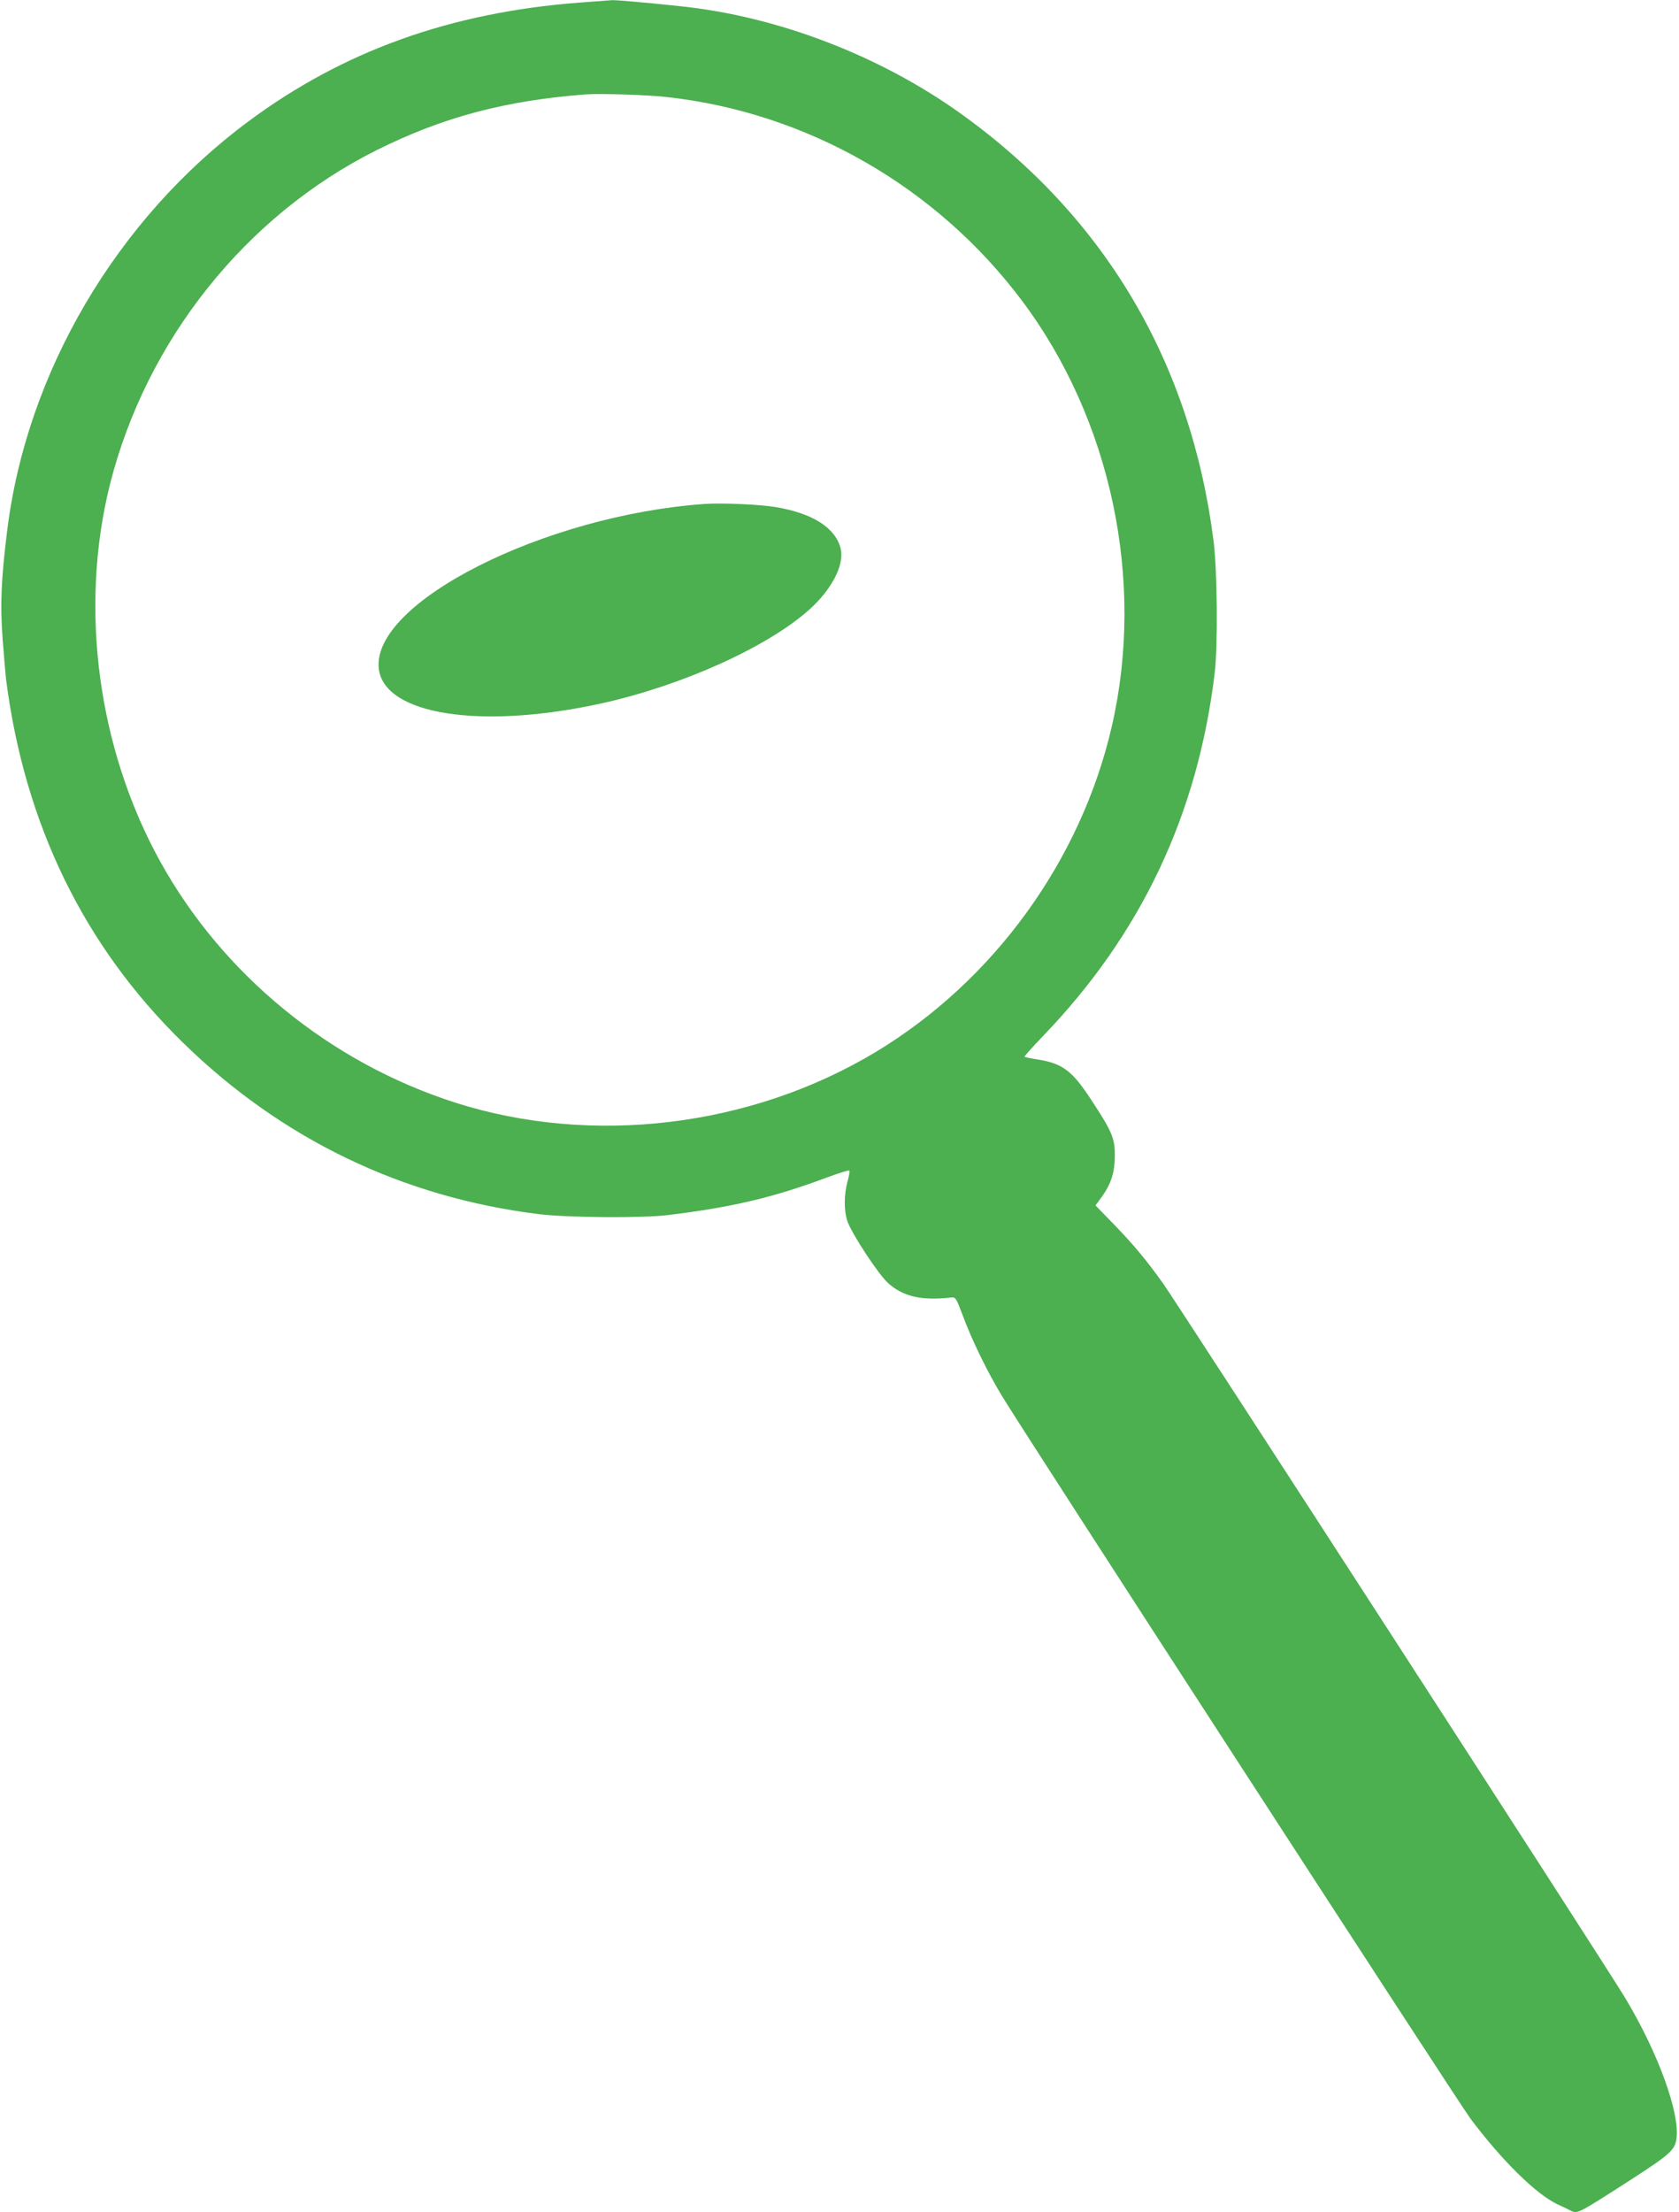 <?xml version="1.0" standalone="no"?>
<!DOCTYPE svg PUBLIC "-//W3C//DTD SVG 20010904//EN"
 "http://www.w3.org/TR/2001/REC-SVG-20010904/DTD/svg10.dtd">
<svg version="1.0" xmlns="http://www.w3.org/2000/svg"
 width="972pt" height="1280pt" viewBox="0 0 972 1280"
 preserveAspectRatio="xMidYMid meet">
<g transform="translate(0,1280) scale(0.1,-0.1)"
fill="#4caf50" stroke="none">
<path d="M3355 12785 c-747 -57 -1369 -280 -1919 -689 -762 -566 -1283 -1452
-1395 -2371 -35 -281 -40 -425 -26 -620 8 -104 17 -210 20 -235 107 -836 449
-1541 1022 -2101 573 -561 1277 -899 2068 -995 171 -20 592 -23 740 -5 372 45
613 102 923 218 68 25 126 43 129 40 3 -4 -2 -33 -11 -65 -20 -74 -21 -168 0
-229 25 -72 179 -307 236 -358 86 -77 192 -102 362 -83 29 3 30 1 72 -110 52
-140 142 -324 226 -462 155 -254 2636 -4078 2710 -4178 182 -243 383 -441 507
-498 31 -14 64 -30 73 -35 39 -20 39 -21 333 168 239 154 271 181 280 246 22
147 -105 498 -297 817 -101 170 -2595 4022 -2675 4134 -102 142 -171 224 -284
341 l-107 110 39 53 c52 74 73 140 73 237 0 99 -16 137 -136 320 -112 171
-167 212 -314 235 -38 6 -70 13 -73 15 -2 3 47 57 108 121 568 590 895 1283
993 2099 19 157 15 593 -6 760 -130 1036 -630 1881 -1466 2479 -468 335 -1061
562 -1622 620 -206 22 -371 36 -394 35 -10 -1 -95 -7 -189 -14z m500 -546
c813 -88 1564 -517 2060 -1177 518 -689 716 -1624 521 -2467 -179 -775 -684
-1471 -1366 -1882 -723 -435 -1642 -546 -2435 -293 -724 232 -1345 739 -1708
1396 -361 653 -469 1465 -291 2179 210 835 786 1557 1544 1936 385 192 748
288 1215 323 74 6 357 -3 460 -15z"/>
<path d="M4080 9884 c-929 -65 -1932 -572 -1887 -954 32 -267 594 -353 1289
-200 471 104 965 328 1206 545 129 117 201 258 179 350 -30 121 -162 205 -377
241 -88 15 -313 25 -410 18z"/>
</g>
</svg>
